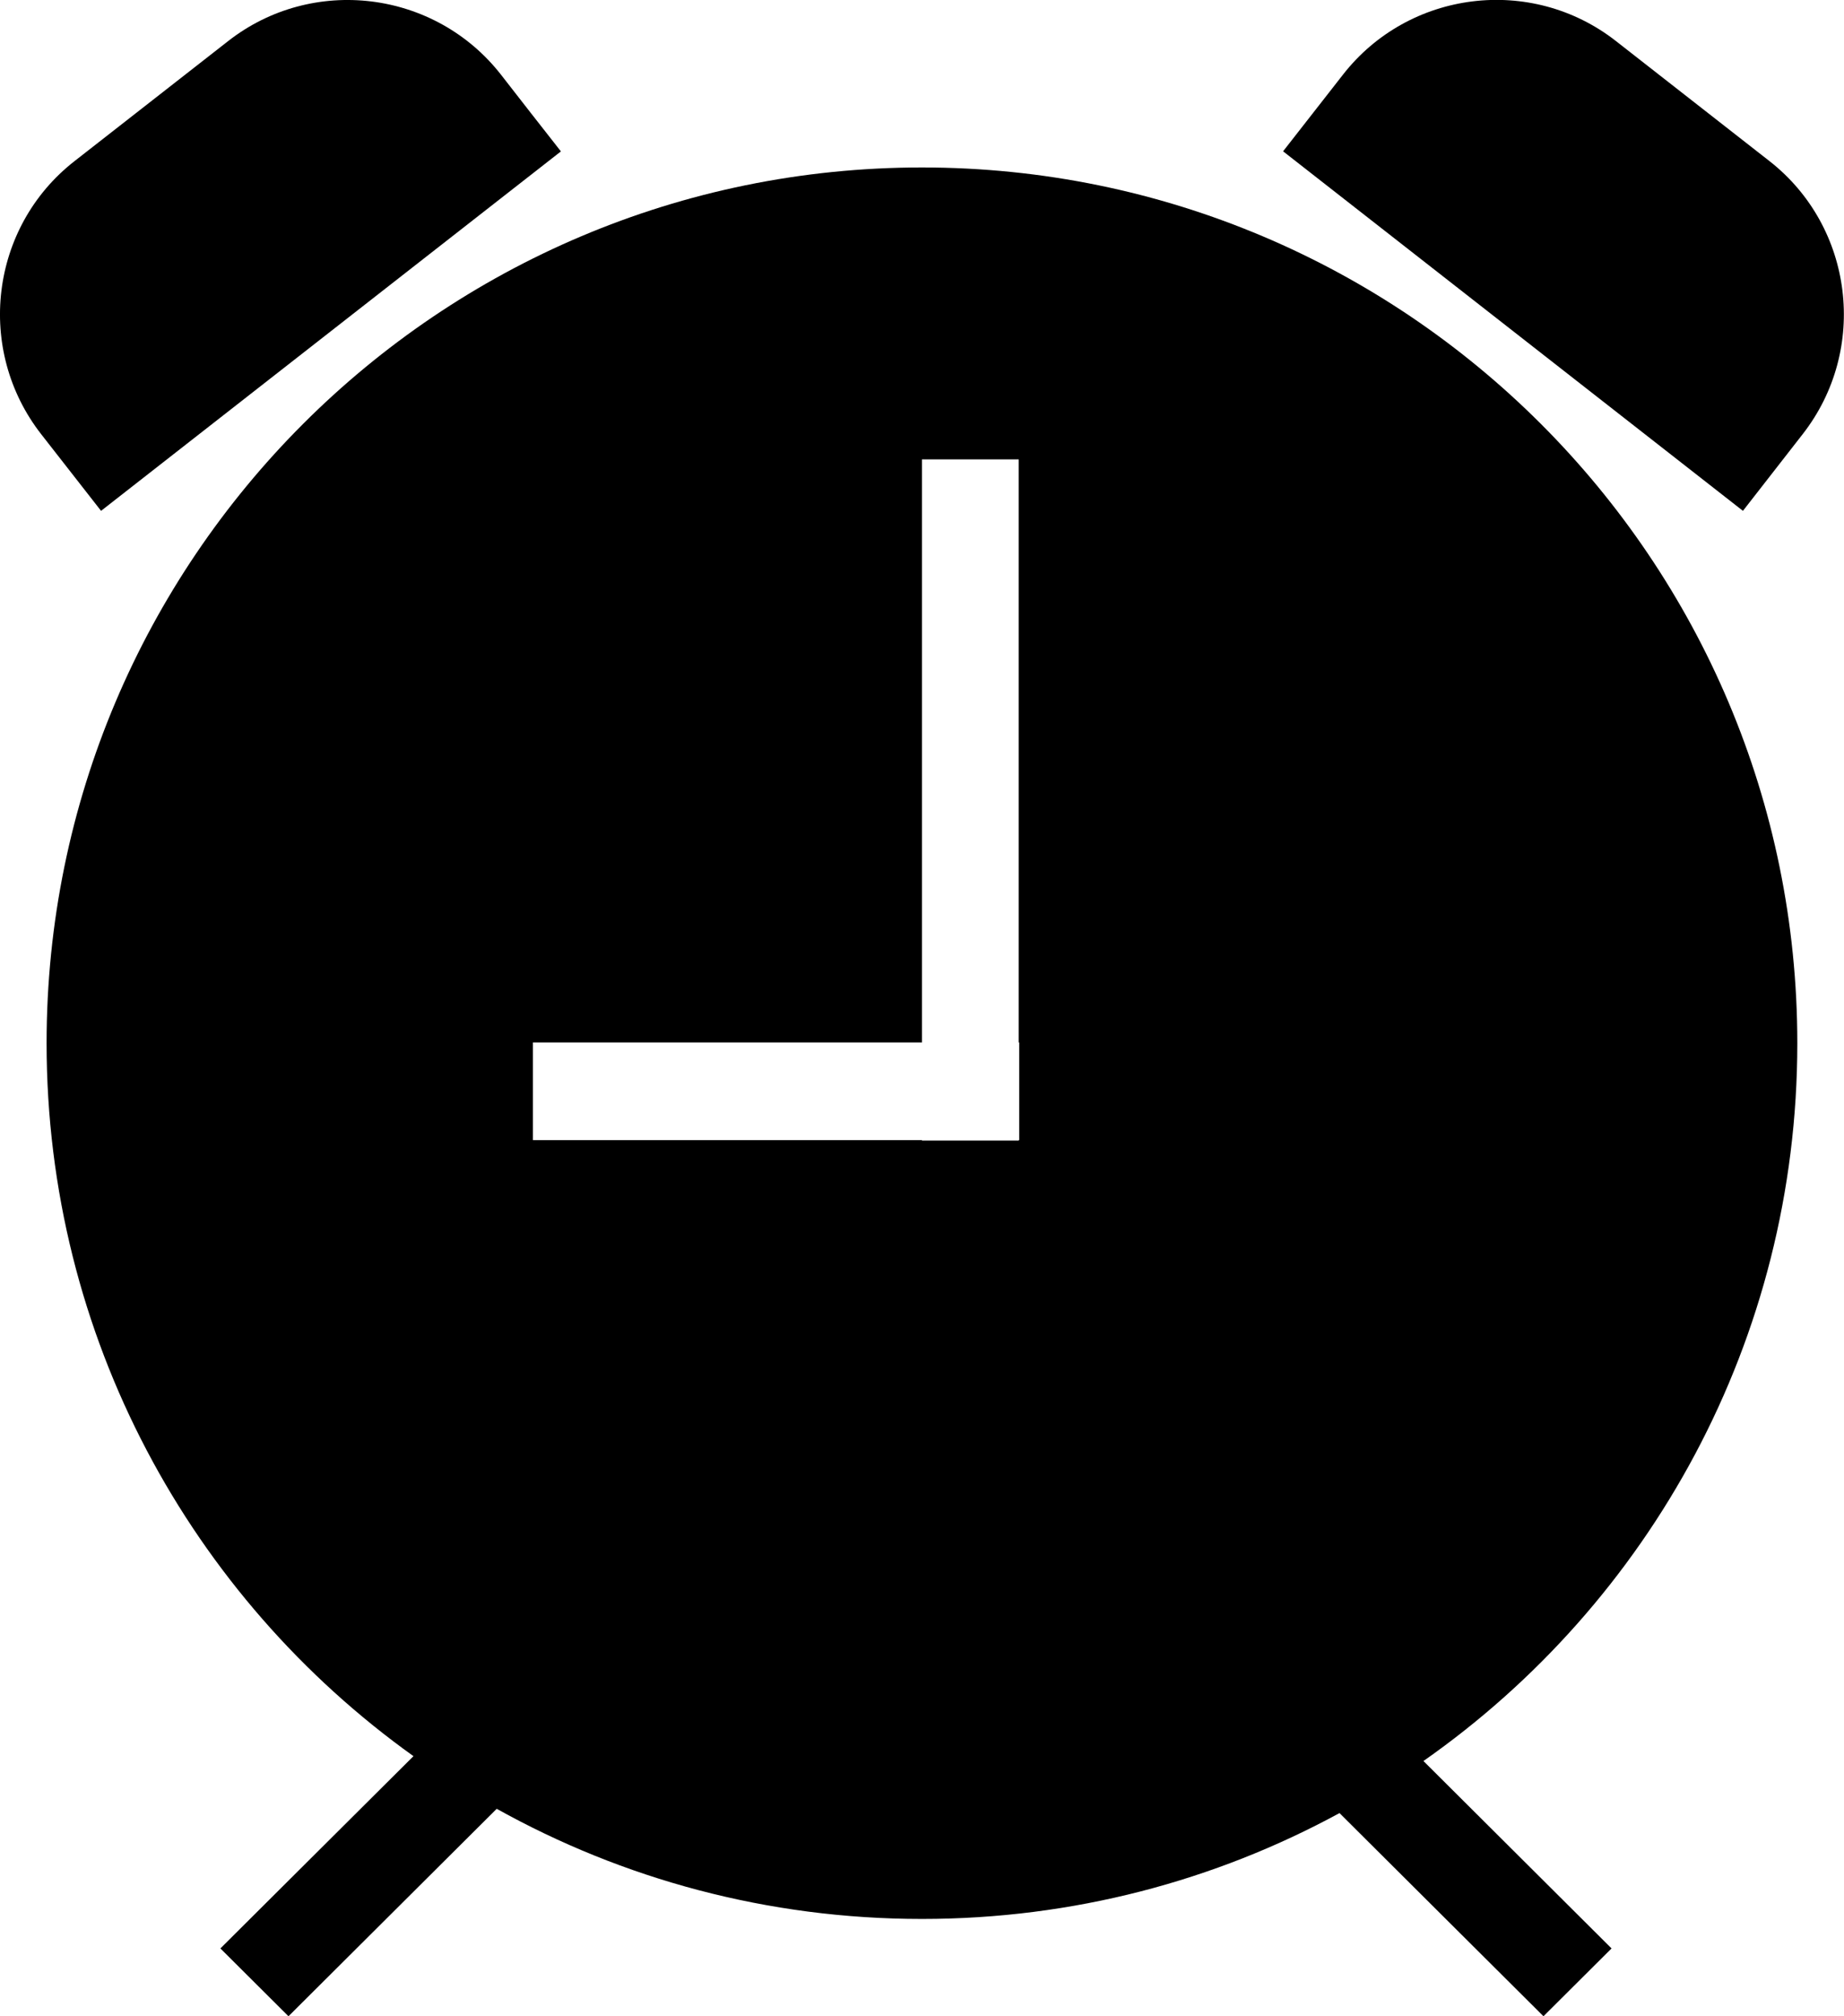 <?xml version="1.0" encoding="iso-8859-1"?>
<!-- Generator: Adobe Illustrator 18.0.0, SVG Export Plug-In . SVG Version: 6.00 Build 0)  -->
<!DOCTYPE svg PUBLIC "-//W3C//DTD SVG 1.1//EN" "http://www.w3.org/Graphics/SVG/1.1/DTD/svg11.dtd">
<svg version="1.1" id="Capa_1" xmlns="http://www.w3.org/2000/svg" xmlns:xlink="http://www.w3.org/1999/xlink" x="0px" y="0px"
	 viewBox="0 0 18.959 20.721" style="enable-background:new 0 0 18.959 20.721;" xml:space="preserve">
<g>
	<path style="fill-rule:evenodd;clip-rule:evenodd;" d="M5.152,0.769c-0.68-0.871-1.94-1.024-2.806-0.347L0.766,1.656
		c-0.87,0.679-1.02,1.939-0.342,2.807L1.039,5.25l4.728-3.694L5.459,1.163L5.152,0.769z"/>
	<path style="fill-rule:evenodd;clip-rule:evenodd;" d="M0.479,10.721c0,3.021,1.488,5.694,3.772,7.327l-1.985,1.976l0.7,0.697
		l2.141-2.132c1.294,0.721,2.785,1.132,4.372,1.132c1.555,0,3.017-0.394,4.293-1.088l2.097,2.088l0.7-0.697l-1.934-1.926
		c2.324-1.627,3.844-4.325,3.844-7.377c0-4.971-4.029-9-9-9C4.509,1.721,0.479,5.751,0.479,10.721z M10.479,10.713v1.004h-0.005
		v0.004H9.479v-0.004h-4v-1.004h4V4.721h0.995v5.992H10.479z"/>
	<path style="fill-rule:evenodd;clip-rule:evenodd;" d="M18.227,4.856l0.307-0.394c0.68-0.871,0.524-2.13-0.342-2.807l-1.579-1.234
		c-0.87-0.679-2.129-0.521-2.806,0.347l-0.615,0.787L17.92,5.25L18.227,4.856z"/>
</g>
<g>
</g>
<g>
</g>
<g>
</g>
<g>
</g>
<g>
</g>
<g>
</g>
<g>
</g>
<g>
</g>
<g>
</g>
<g>
</g>
<g>
</g>
<g>
</g>
<g>
</g>
<g>
</g>
<g>
</g>
</svg>
